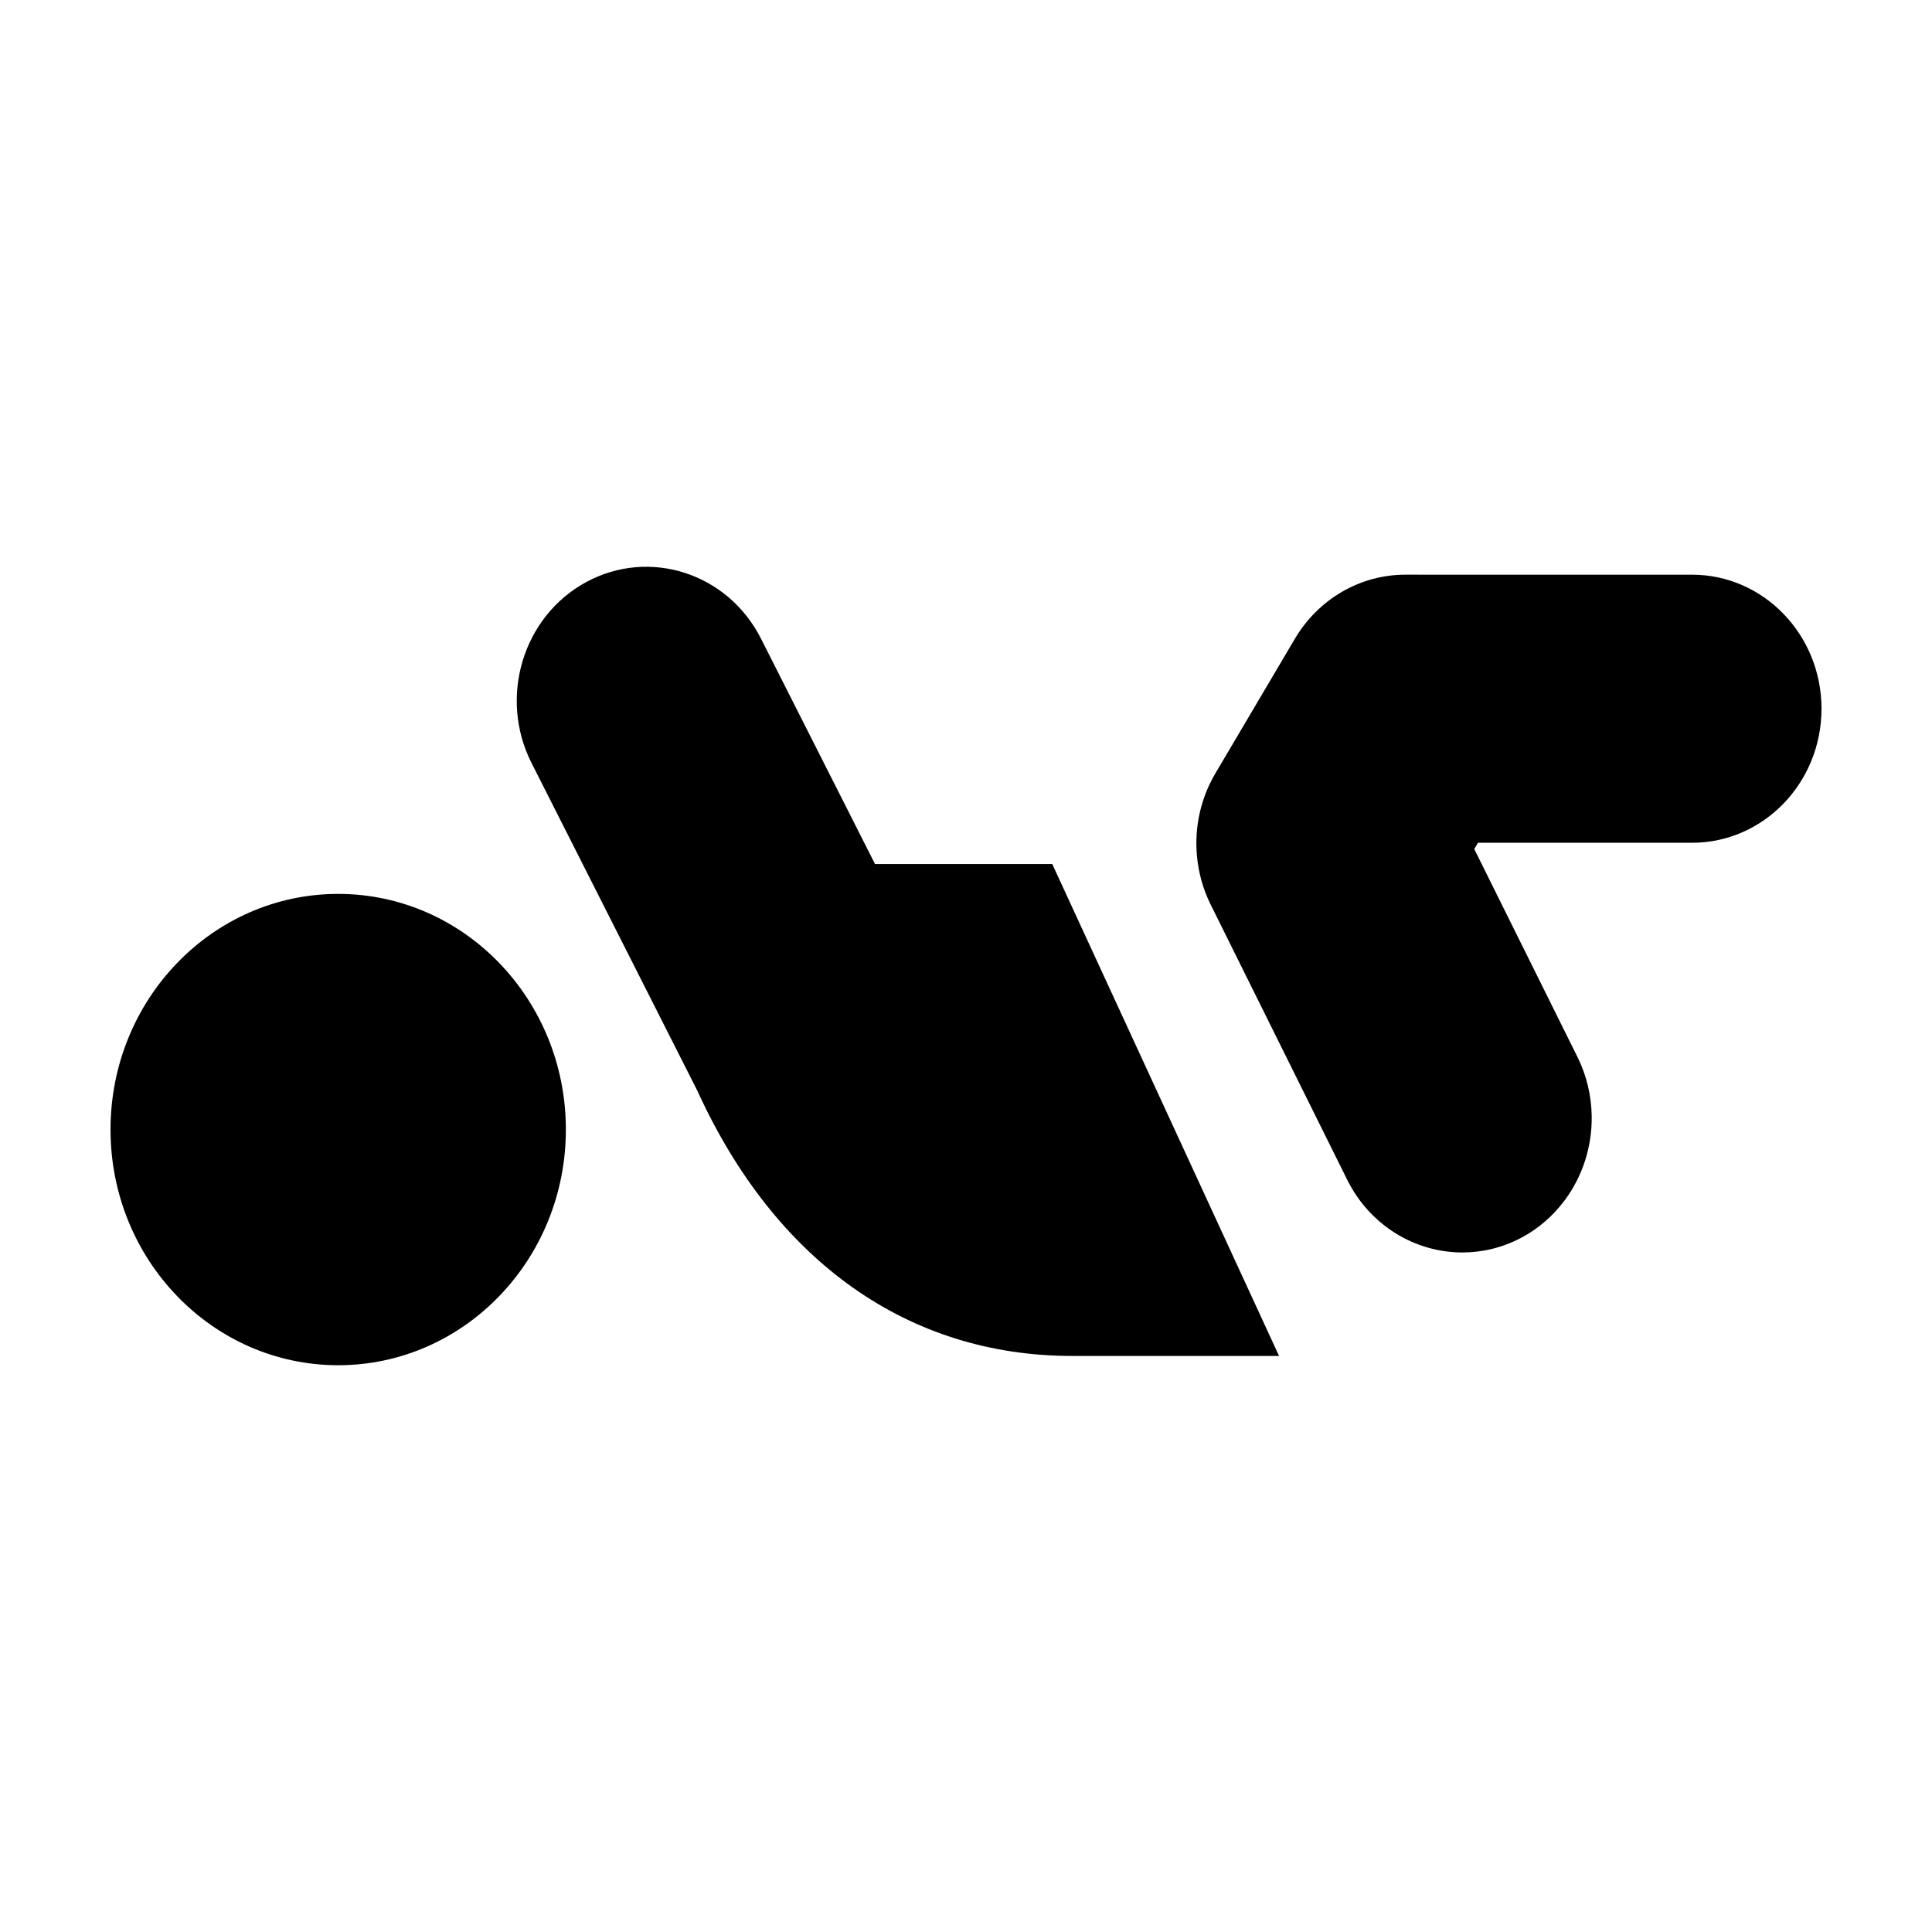 <?xml version="1.0" encoding="UTF-8"?>
<!-- Uploaded to: ICON Repo, www.svgrepo.com, Generator: ICON Repo Mixer Tools -->
<svg fill="#000000" width="800px" height="800px" version="1.1" viewBox="144 144 512 512" xmlns="http://www.w3.org/2000/svg">
 <path d="m375.89 372.98-30.219-59.734c-8.793-17.379-29.535-24.082-46.324-14.988-16.789 9.102-23.273 30.57-14.48 47.949l43.922 86.82c20.699 45.352 55.961 70.316 99.375 70.316h54.801l-60.105-130.36zm140.54-76.684c-11.953 0-23.043 6.438-29.281 16.996l-21.066 35.668c-3.934 6.66-5.574 14.355-4.879 21.895 0.406 4.426 1.609 8.793 3.633 12.867l36.168 72.891c6.086 12.262 18.098 19.305 30.555 19.305 5.277-0.004 10.637-1.27 15.652-3.934 4.594-2.445 8.398-5.828 11.371-9.789 4.82-6.414 7.371-14.367 7.231-22.48-0.09-5.258-1.277-10.57-3.75-15.562l-15.617-31.465-11.754-23.684 0.98-1.66h56.727c18.953 0 34.316-15.906 34.316-35.523 0-19.621-15.363-35.523-34.316-35.523zm-343.14 147.05c0 34.492 27.012 62.453 60.336 62.453 33.32 0 60.336-27.961 60.336-62.453s-27.016-62.453-60.336-62.453c-33.324 0-60.336 27.961-60.336 62.453z" fill-rule="evenodd"/>
</svg>